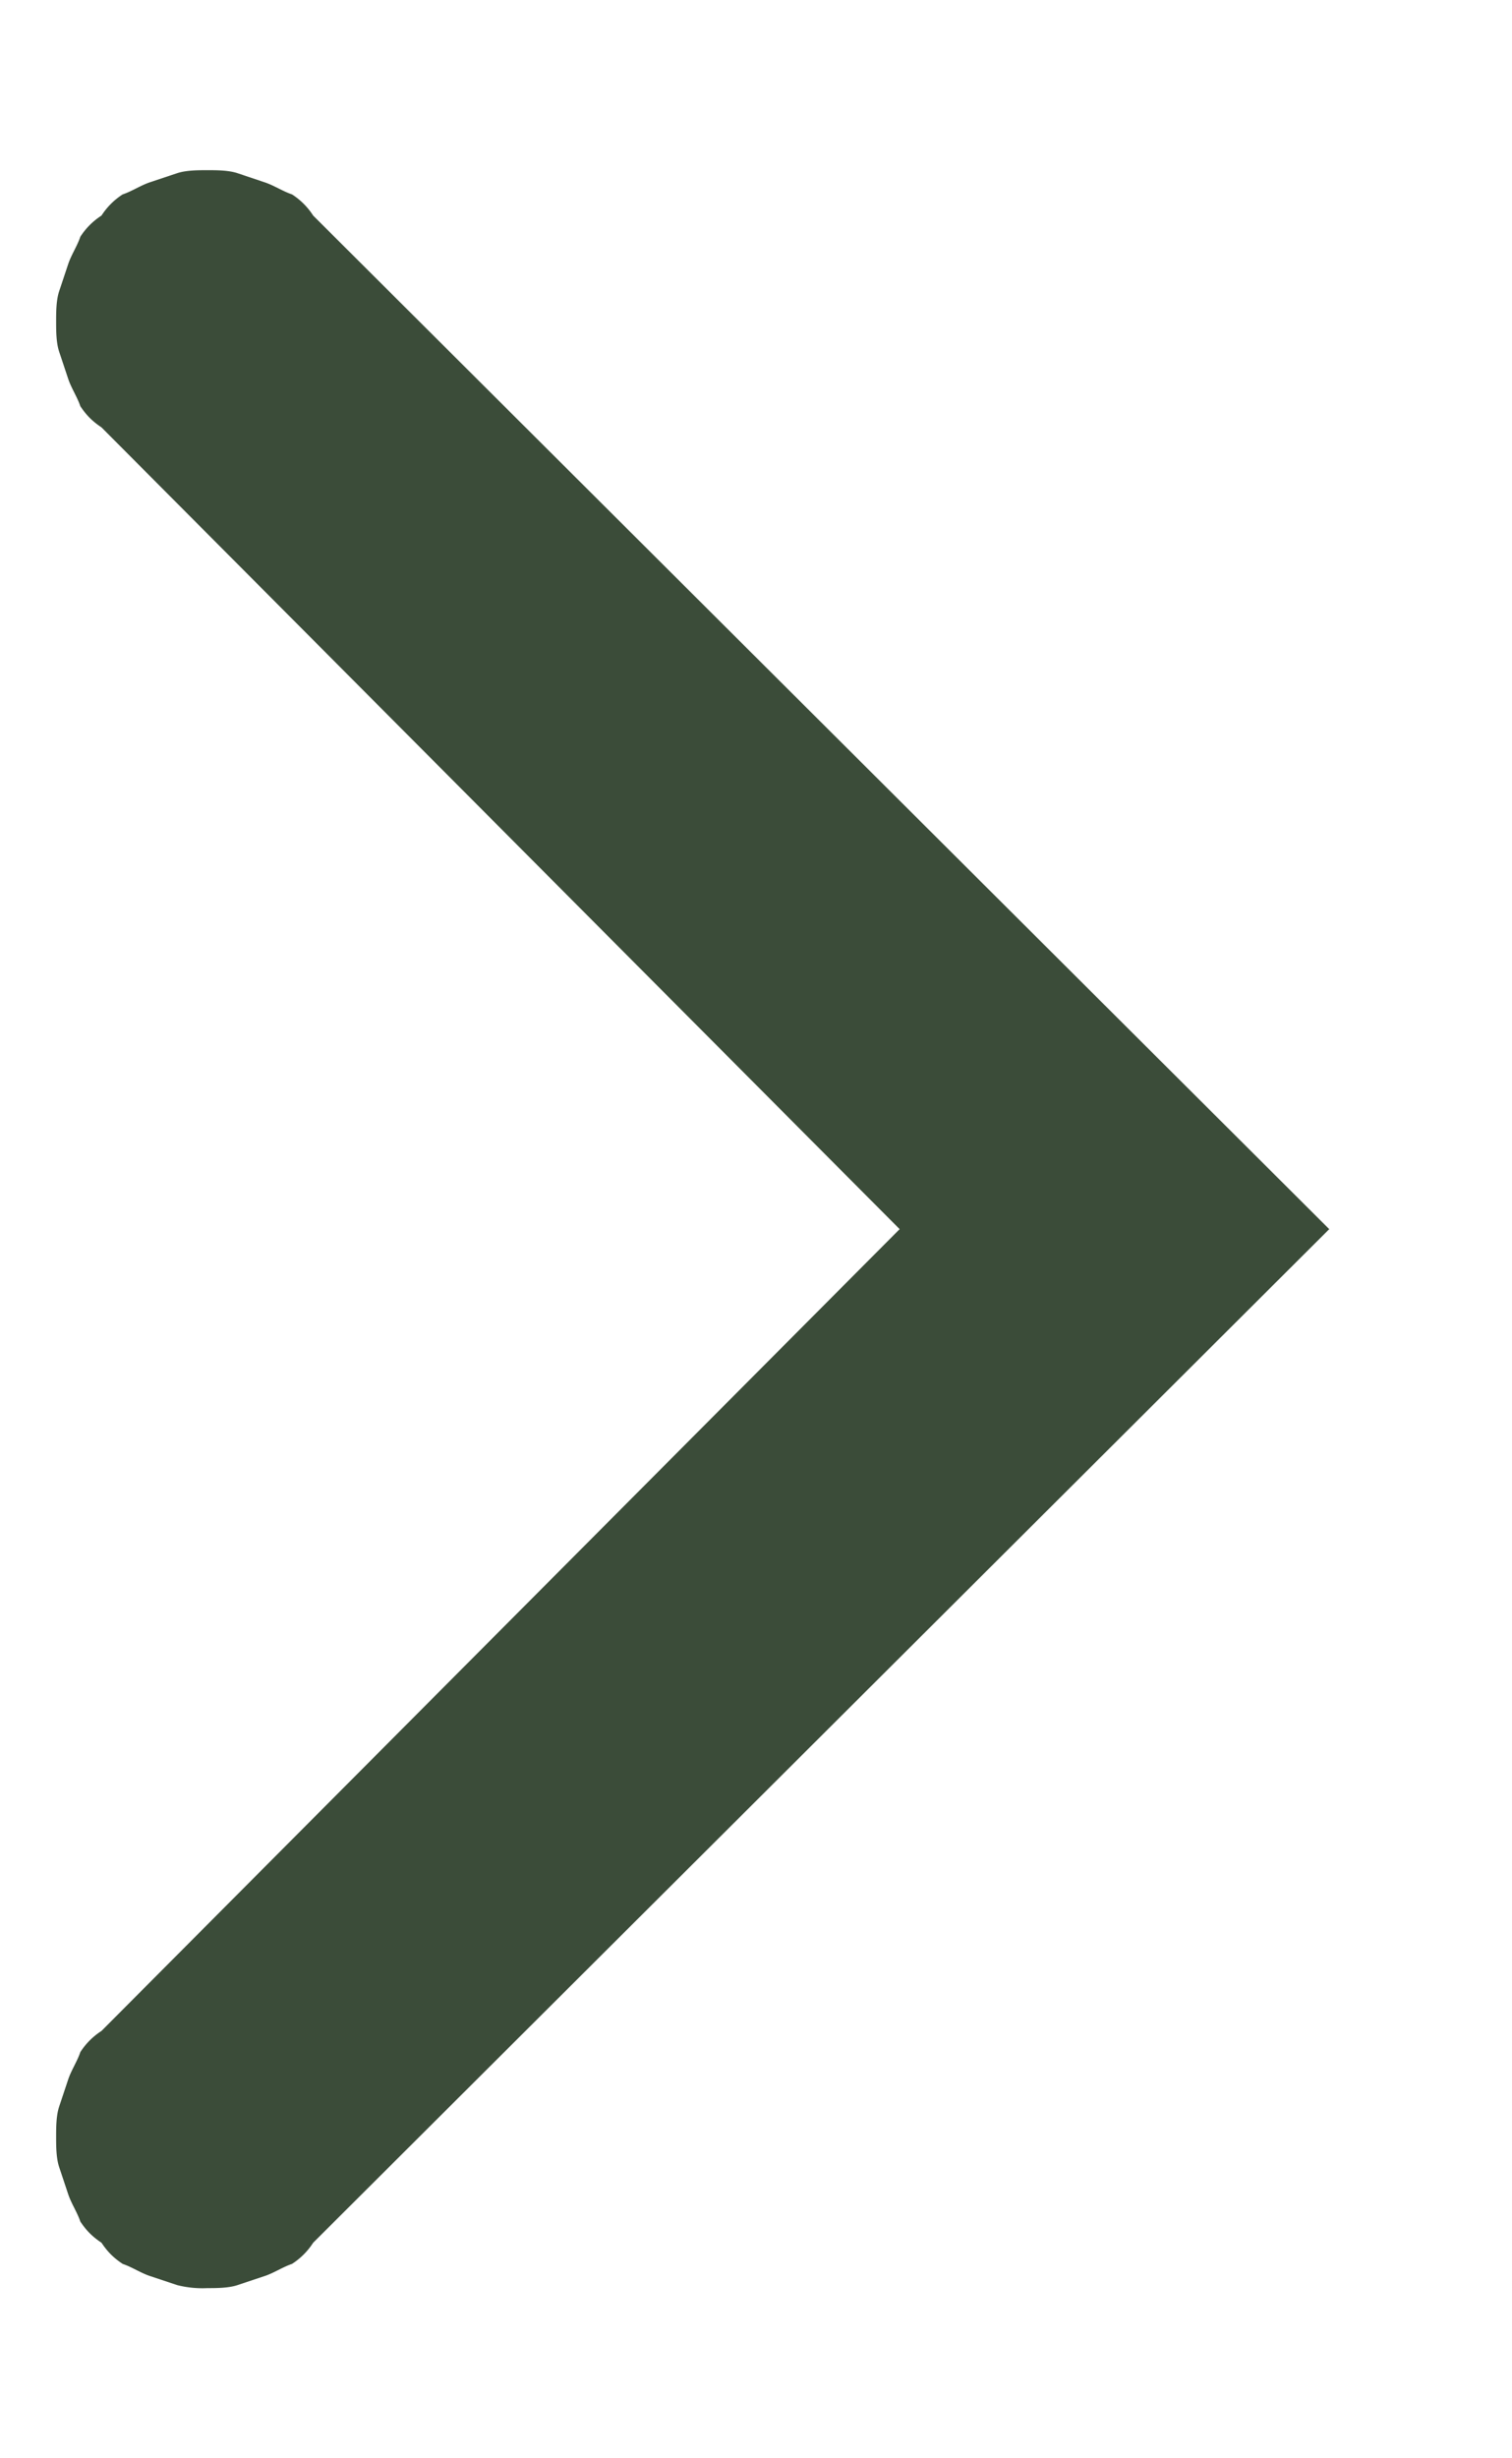 <svg width="8" height="13" fill="none" xmlns="http://www.w3.org/2000/svg"><path fill-rule="evenodd" clip-rule="evenodd" d="M1.097.9C1.049.9.985.9.937.916L.793.964c-.048.016-.096.048-.144.064a.374.374 0 00-.112.112.374.374 0 00-.112.112c-.016.048-.048.096-.064.144l-.048.144c-.016.048-.016.112-.016.16s0 .112.016.16l.048.144c.016.048.048.096.064.144.032.048.064.08.112.112L4.76 6.5.537 10.74a.374.374 0 00-.112.112c-.016.048-.048.096-.064.144l-.048.144c-.016.048-.016.112-.016.16s0 .112.016.16l.048.144c.016.048.048.096.064.144.032.048.064.08.112.112.032.048.064.08.112.112.048.016.096.048.144.064l.144.048a.544.544 0 00.16.016c.048 0 .112 0 .16-.016l.144-.048c.048-.016.096-.048.144-.064a.374.374 0 00.112-.112L7.033 6.5 1.657 1.14a.374.374 0 00-.112-.112C1.497 1.012 1.449.98 1.4.964L1.257.916C1.209.9 1.145.9 1.097.9z" fill="#3B4C39"/></svg>